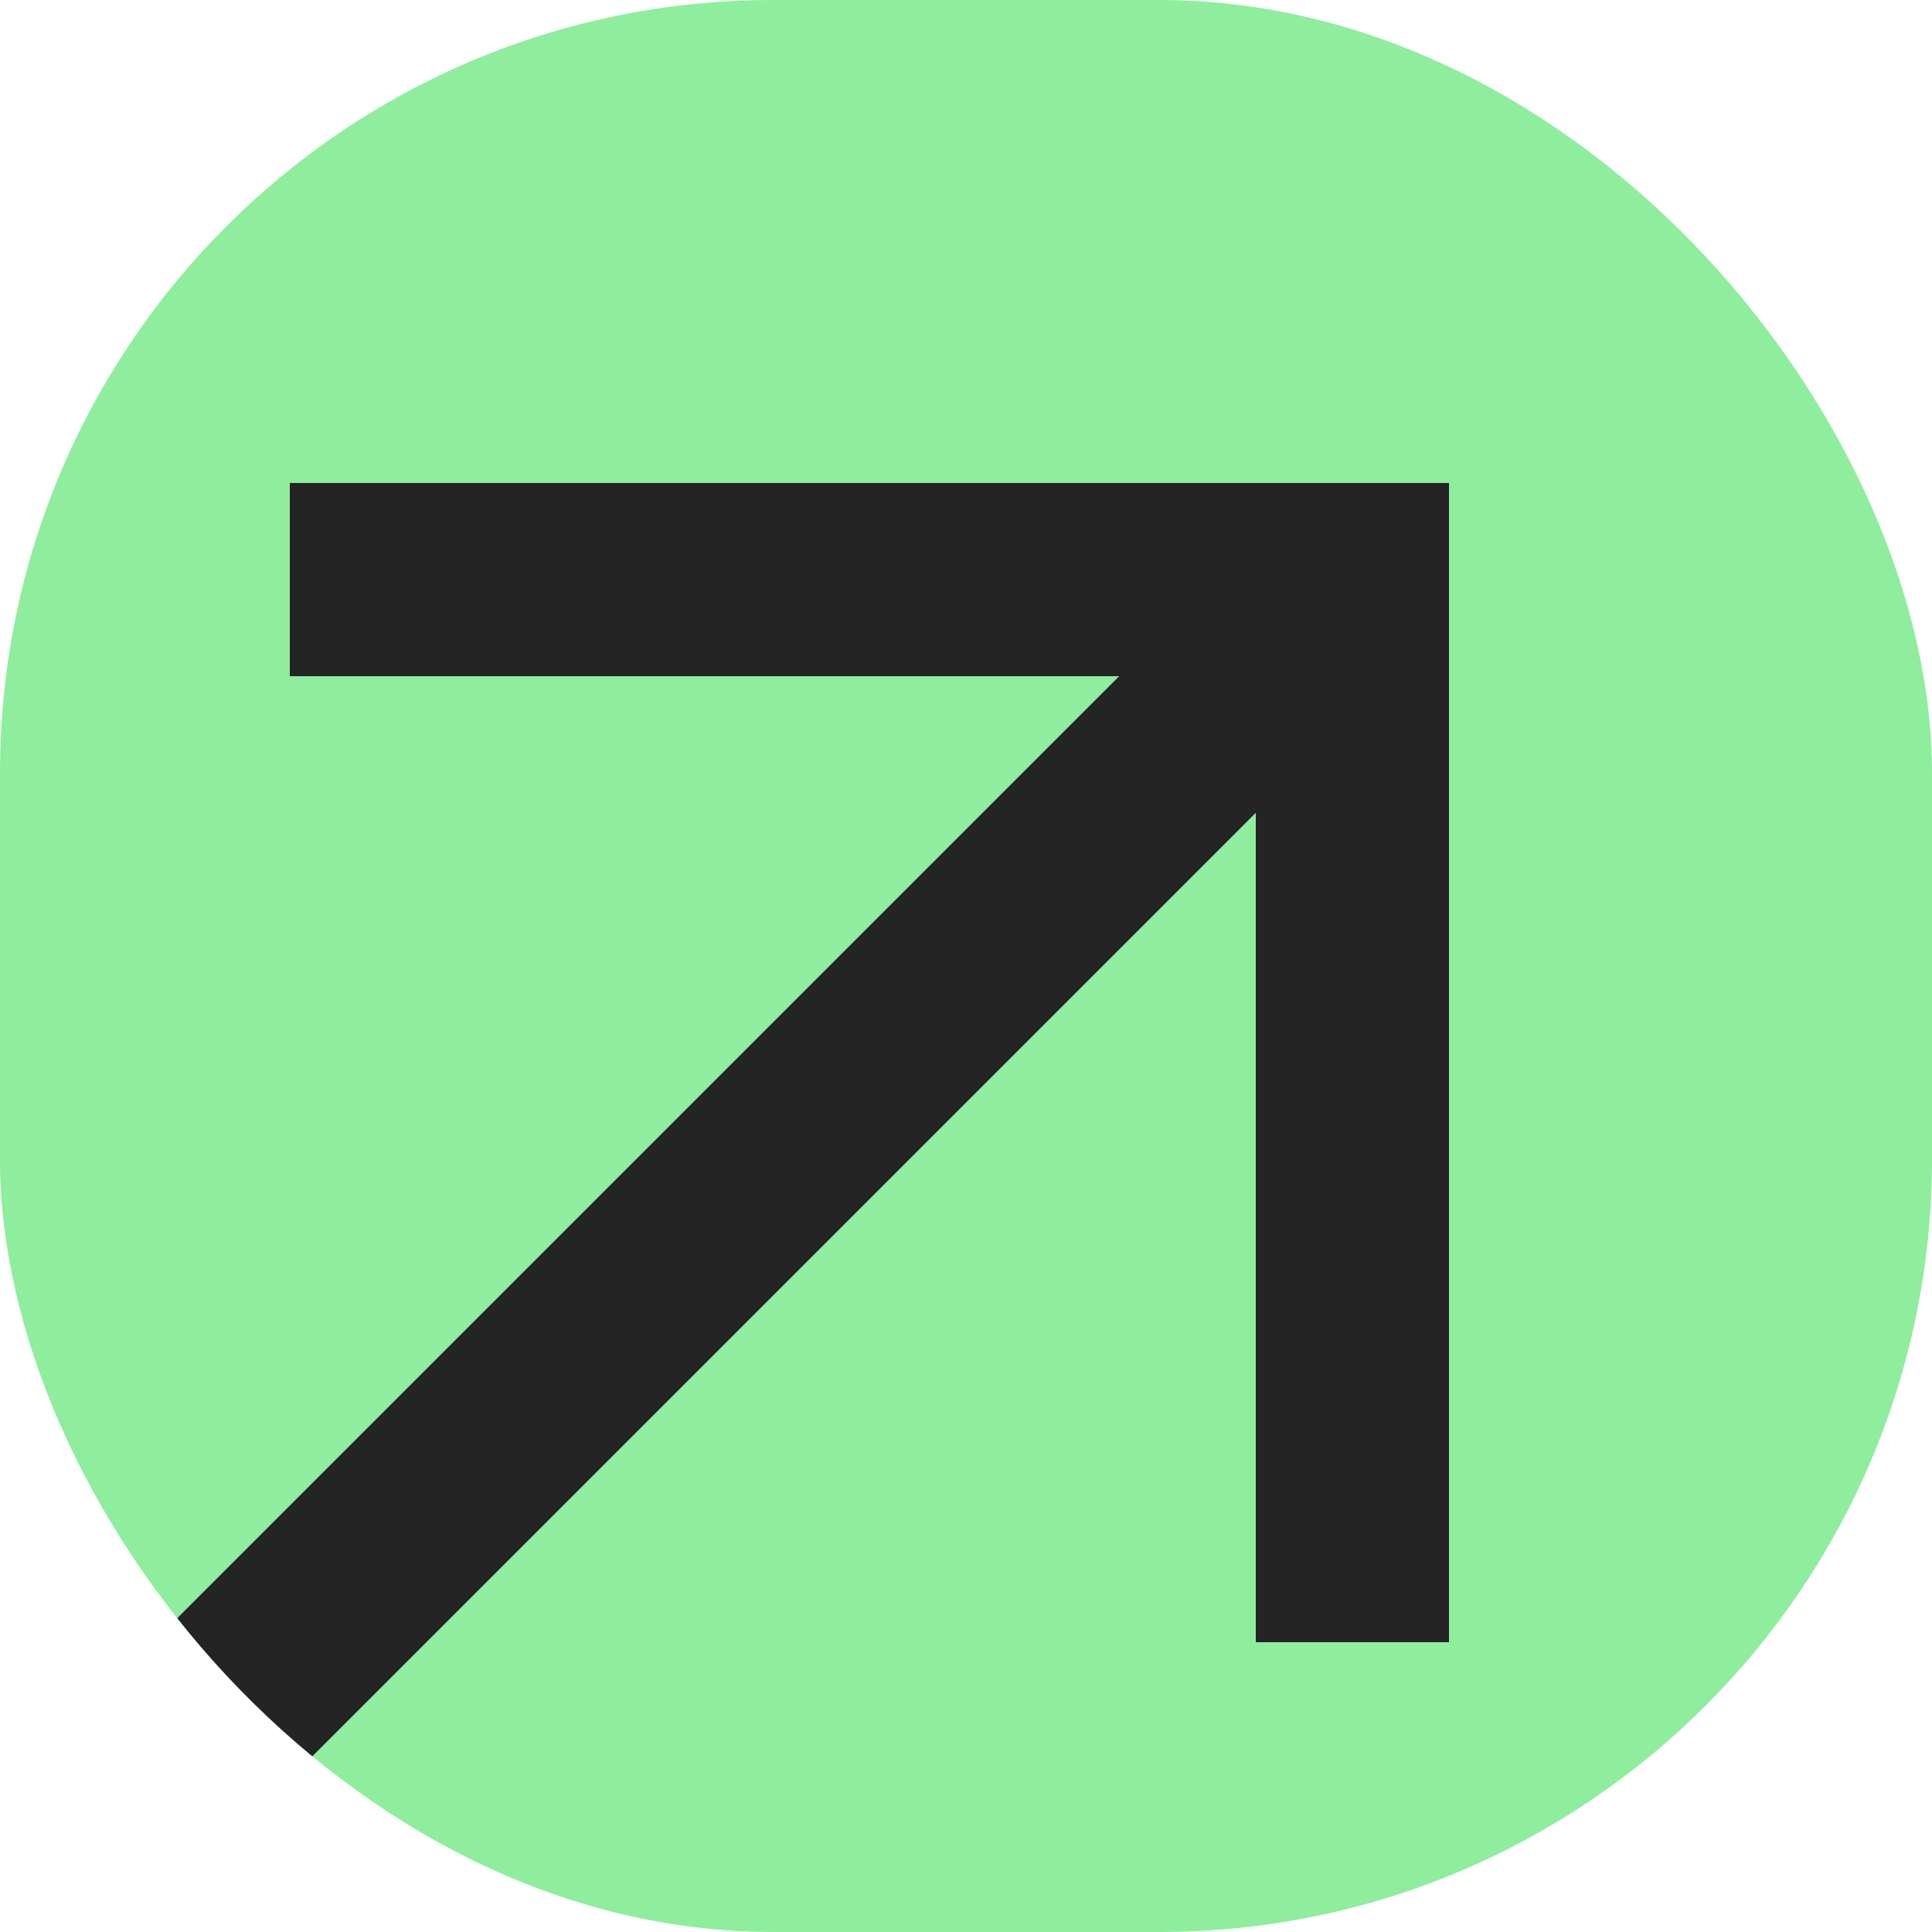 <?xml version="1.0" encoding="UTF-8"?> <svg xmlns="http://www.w3.org/2000/svg" width="20" height="20" viewBox="0 0 20 20" fill="none"><g clip-path="url(#clip0_68_382)"><rect width="20" height="20" rx="8" fill="#8FED9E"></rect><path d="M15 17H13V8.414L-3.293 24.707L-4.707 23.293L11.586 7H3V5H15V17Z" fill="#242424"></path></g><defs><clipPath id="clip0_68_382"><rect width="20" height="20" rx="8" fill="white"></rect></clipPath></defs></svg> 